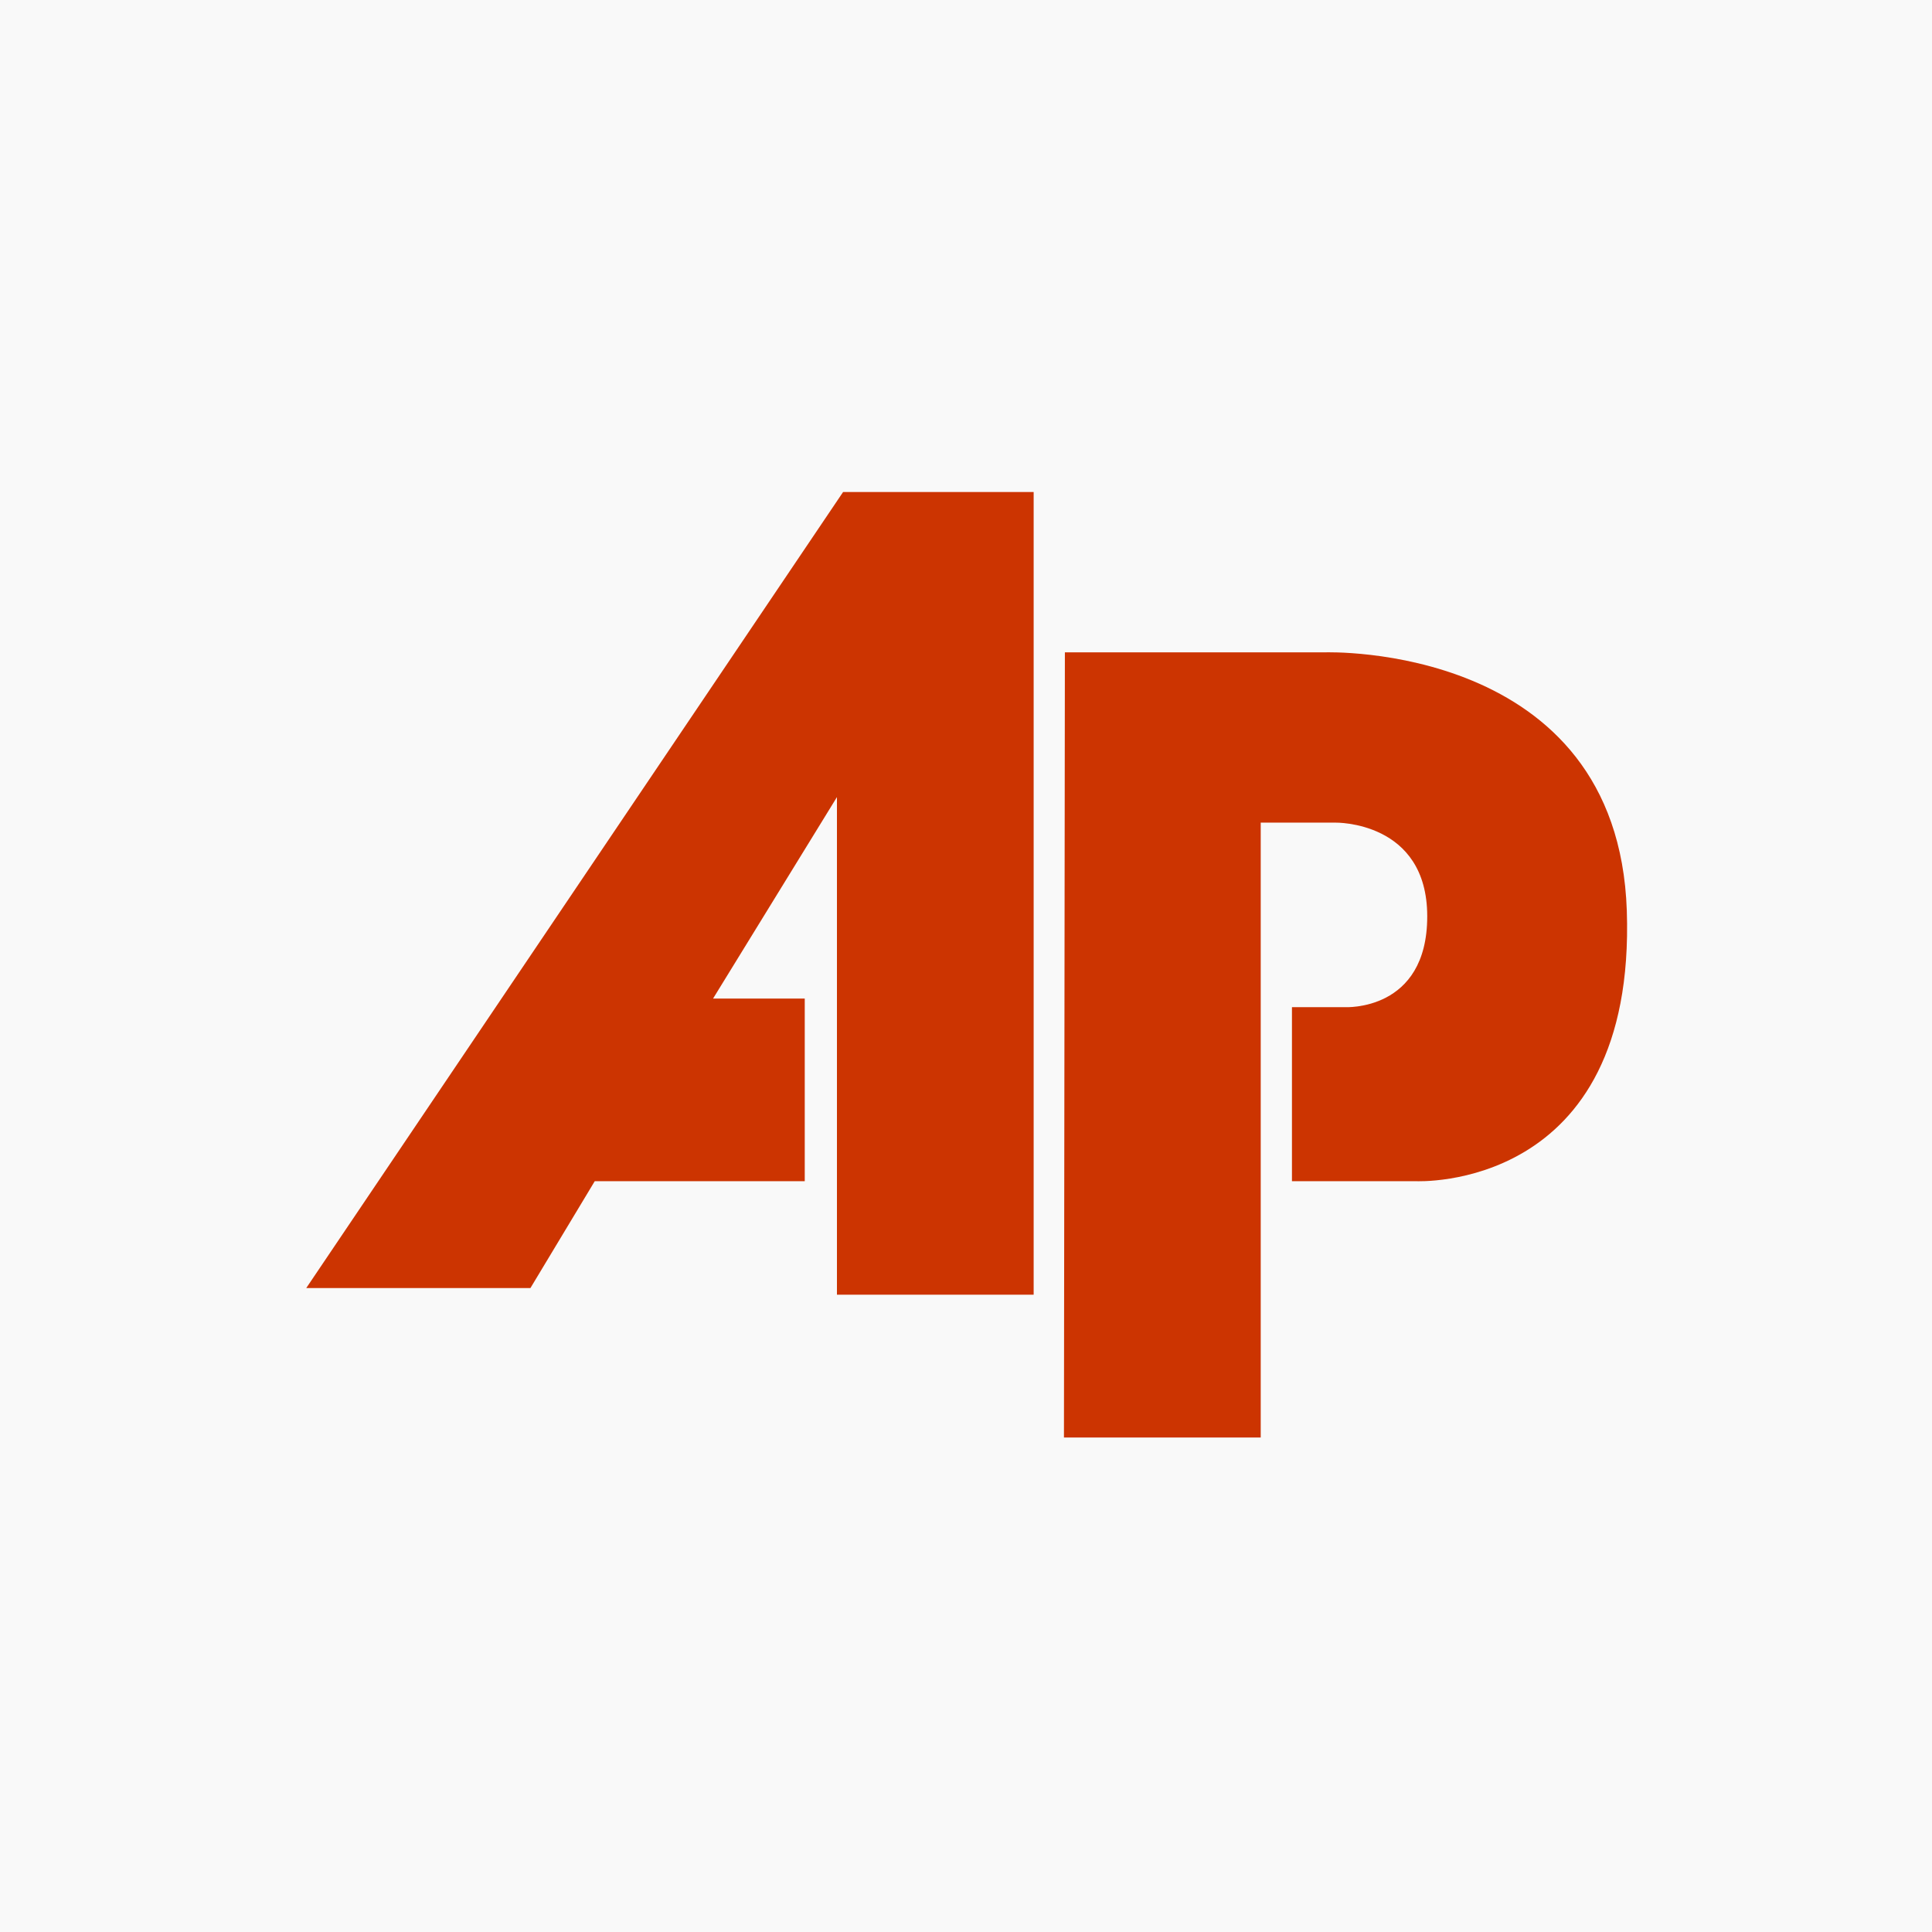 <?xml version="1.0" encoding="UTF-8" standalone="no"?>
<svg xmlns:inkscape="http://www.inkscape.org/namespaces/inkscape" xmlns:sodipodi="http://sodipodi.sourceforge.net/DTD/sodipodi-0.dtd" xmlns="http://www.w3.org/2000/svg" xmlns:svg="http://www.w3.org/2000/svg" width="512" height="512" viewBox="0 0 128 128" version="1.1" id="svg3" sodipodi:docname="logo-the-associated-press-mark.svg" inkscape:export-filename="logo-the-associated-press.png" inkscape:export-xdpi="96" inkscape:export-ydpi="96" inkscape:version="1.3.2 (091e20ef0f, 2023-11-25)">
  <rect x="0" y="0" width="128" height="128" fill="#333333" stroke="none"/>
  <defs id="defs3"></defs>
  <g transform="matrix(1.25,0,0,-1.25,-255.119,555.315)" style="fill:#cc3401;fill-rule:evenodd;stroke:none" id="g3" inkscape:label="cp-mark">
    <rect style="fill:#f9f9f9;stroke-width:0.209" id="rect4" width="102.4" height="102.4" x="204.095" y="-444.252" transform="scale(1,-1)"></rect>
    <g id="g4" inkscape:label="ap" transform="matrix(1.501,0,0,1.501,-90.732,-244.063)" style="fill:#cc3401;fill-rule:evenodd;stroke:none">
      <path d="m 232.92,441.197 v -28.343 h -6.946 v 17.571 l -4.375,-7.115 h 3.238 v -6.448 h -7.415 l -2.271,-3.773 h -7.916 l 18.956,28.108 h 6.729" id="path1"></path>
      <path d="m 234.023,435.536 -0.033,-27.725 h 6.948 v 21.712 h 2.639 c 0,0 3.241,0.066 3.241,-3.309 0,-3.371 -2.907,-3.207 -2.907,-3.207 h -1.87 v -6.145 h 4.376 c 0,0 7.782,-0.399 7.448,9.553 -0.32,9.482 -10.655,9.121 -10.655,9.121 h -9.187" id="path2"></path>
    </g>
  </g>
</svg>
